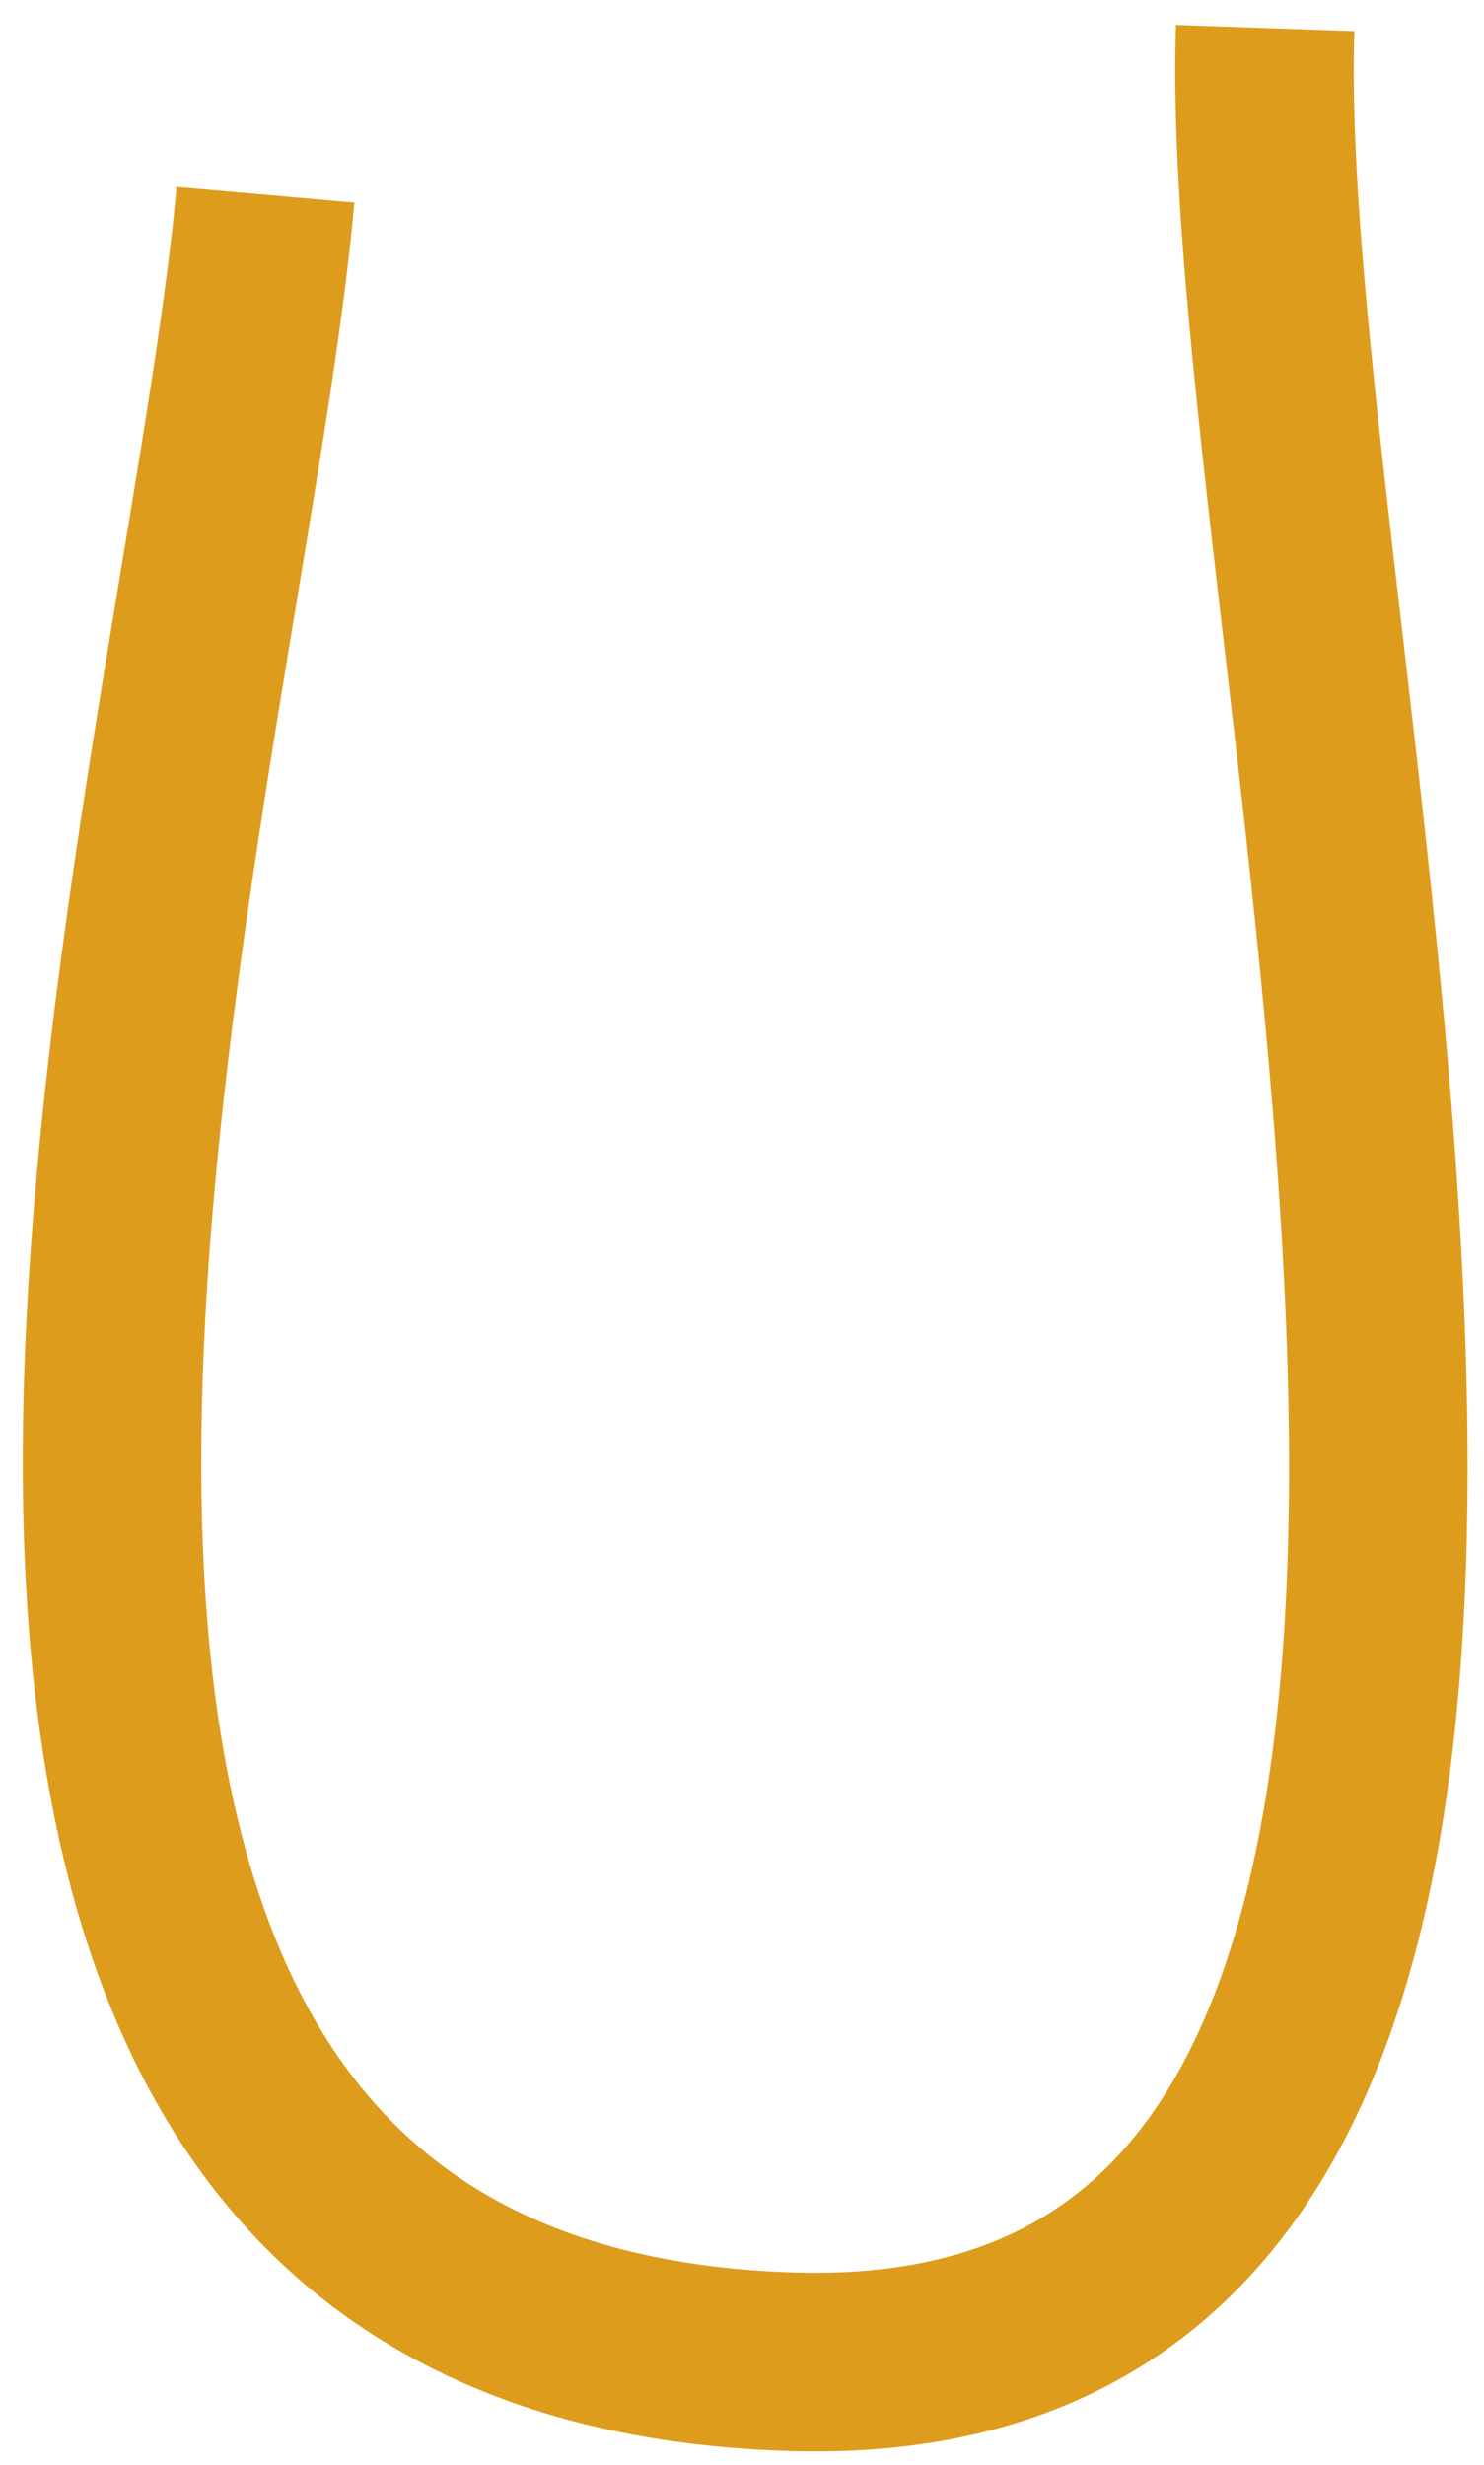 <?xml version="1.0" encoding="utf-8"?>
<svg xmlns="http://www.w3.org/2000/svg" fill="none" height="100%" overflow="visible" preserveAspectRatio="none" style="display: block;" viewBox="0 0 53 88" width="100%">
<path d="M9.48 6.951C7.567 28.629 -9.436 83.05 28.183 84.313C62.4 85.461 44.406 23.67 45.185 1" id="Vector 16" stroke="#DE9C1D" stroke-width="6.376"/>
</svg>
